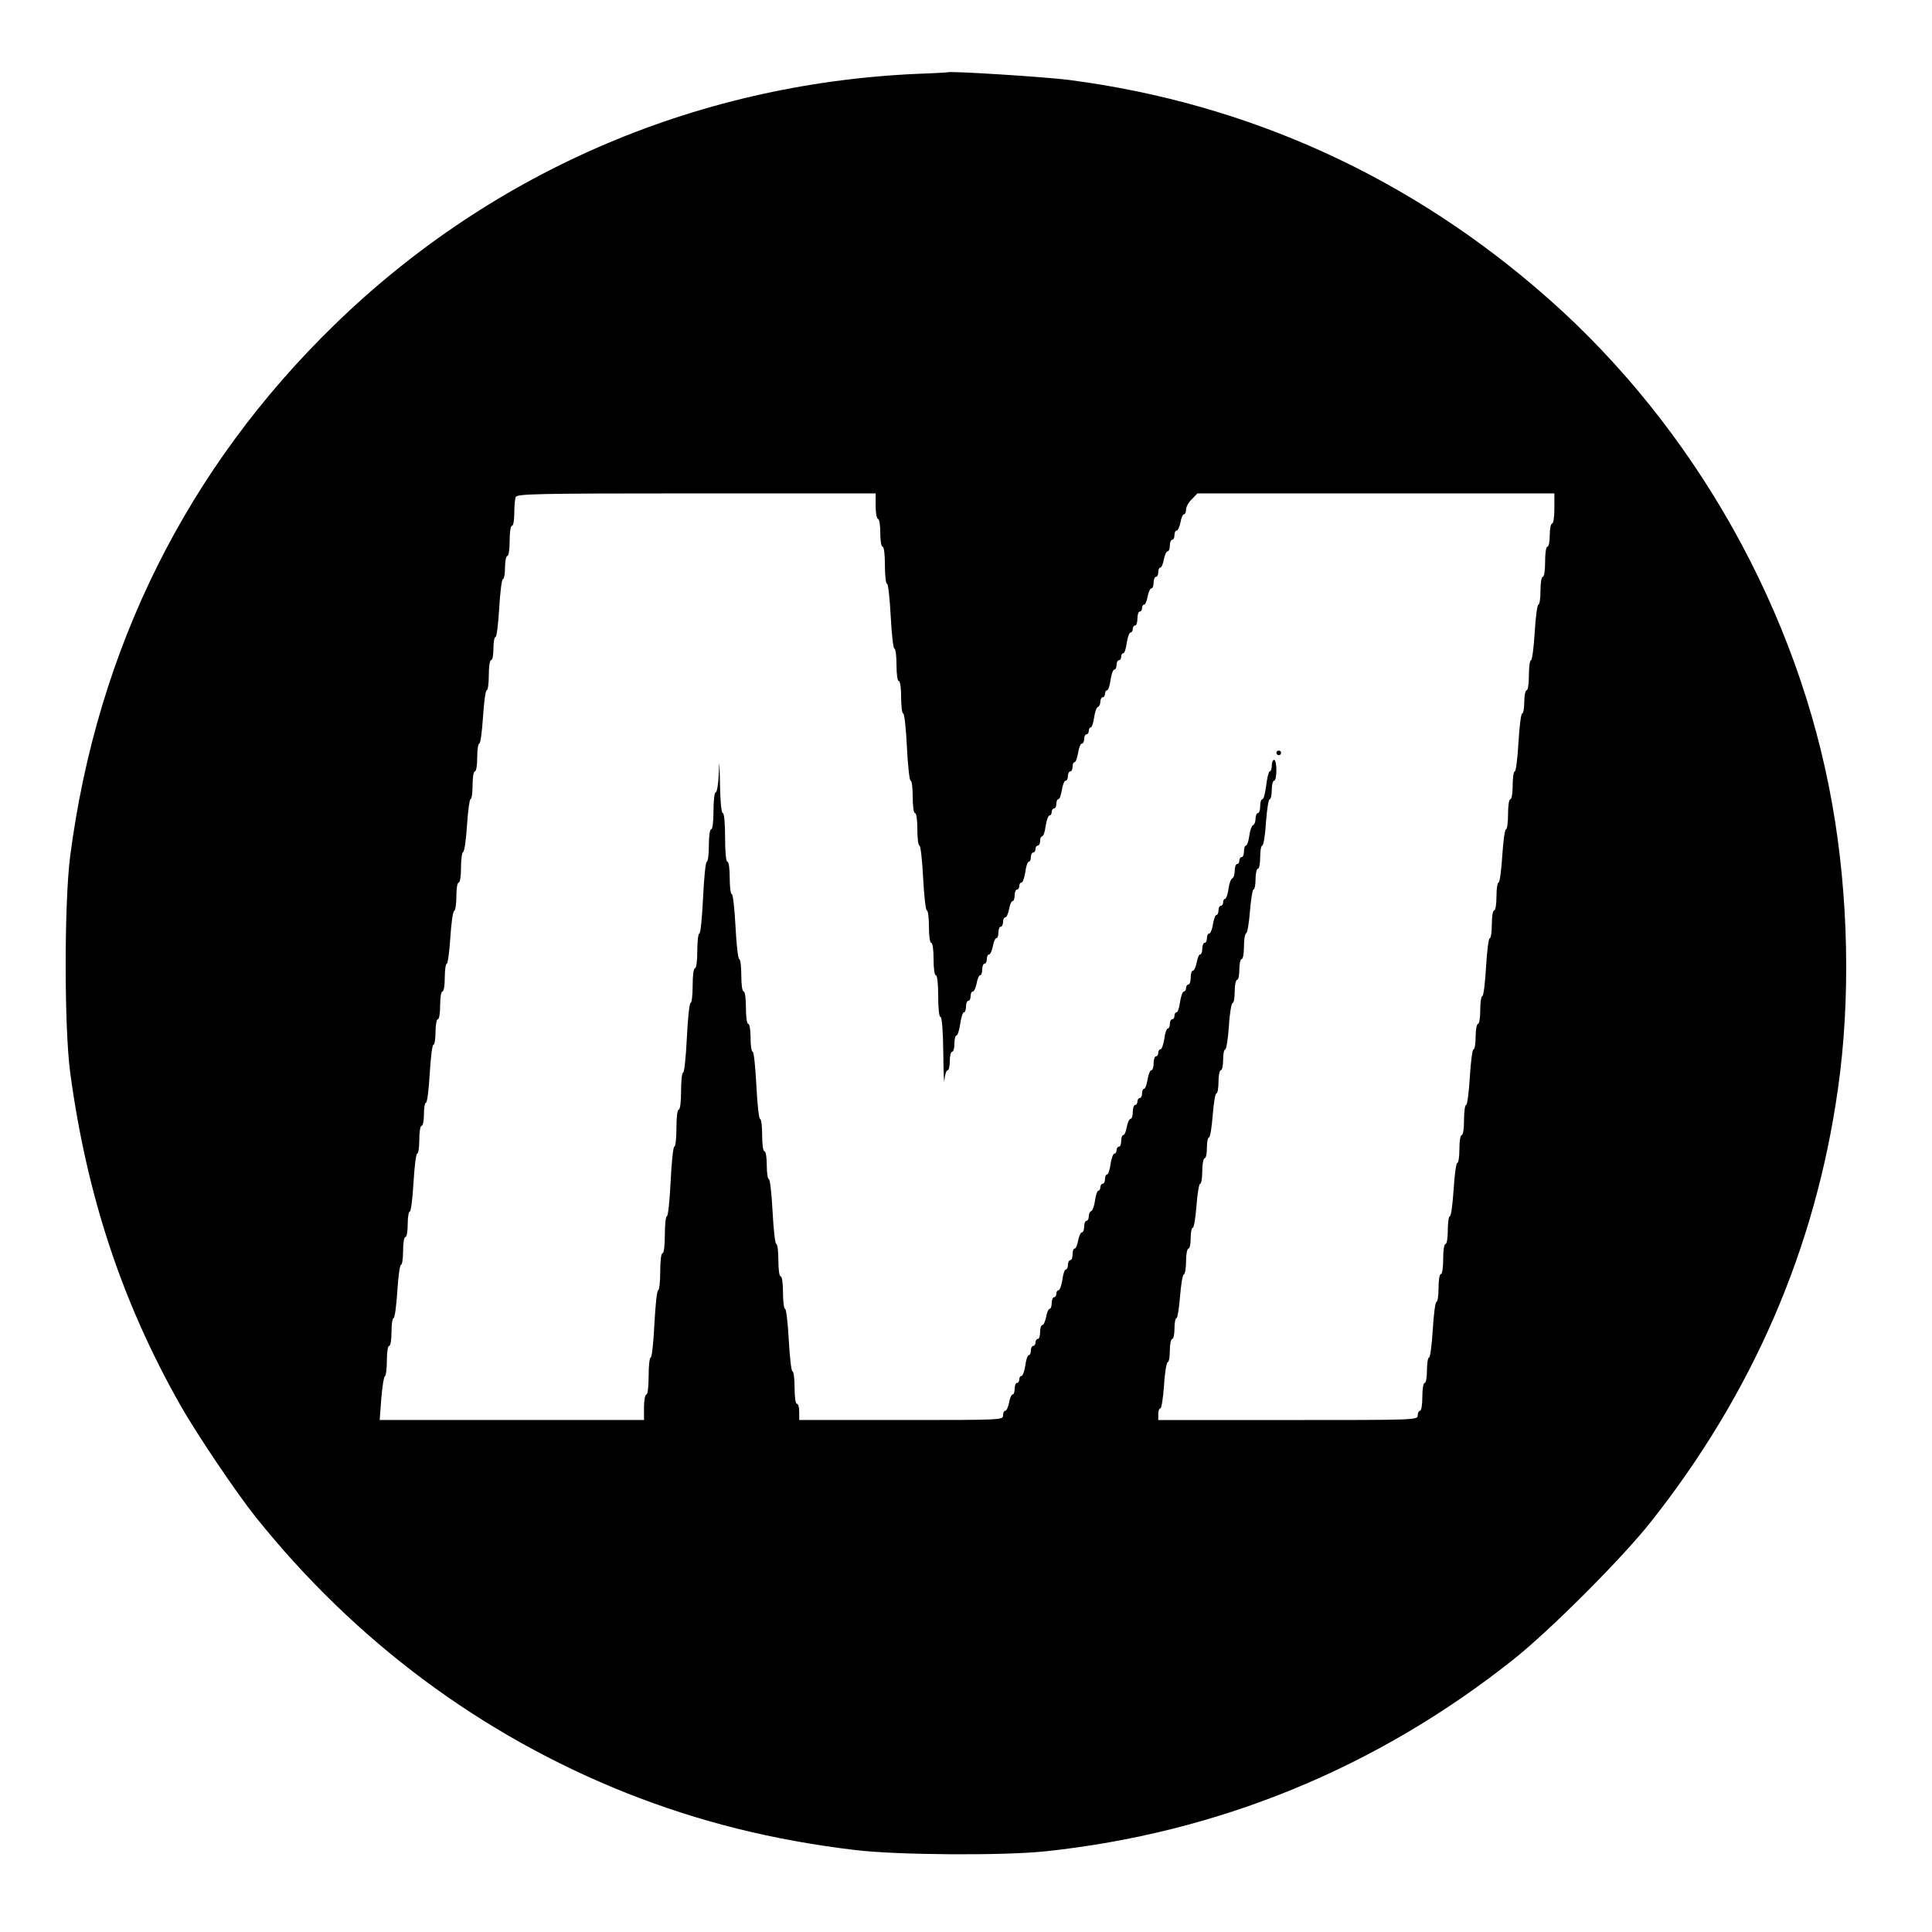 <?xml version="1.0" standalone="no"?>
<!DOCTYPE svg PUBLIC "-//W3C//DTD SVG 20010904//EN"
 "http://www.w3.org/TR/2001/REC-SVG-20010904/DTD/svg10.dtd">
<svg version="1.0" xmlns="http://www.w3.org/2000/svg"
 width="834pt" height="834pt" viewBox="0 0 834 834"
 preserveAspectRatio="xMidYMid meet">
<g transform="translate(0,834) scale(0.1,-0.1)"
fill="#000000" stroke="none">
<path d="M4005 8023 c-970 -32 -1869 -413 -2559 -1083 -639 -621 -1026 -1399
-1143 -2295 -26 -201 -26 -741 0 -935 72 -533 224 -991 475 -1435 69 -122 242
-379 326 -484 429 -536 973 -941 1600 -1191 314 -124 628 -203 986 -246 181
-22 635 -25 820 -6 749 79 1434 360 2025 830 158 126 467 435 591 592 440 556
711 1181 808 1870 55 385 46 832 -25 1230 -146 827 -591 1620 -1223 2179 -593
525 -1295 845 -2072 946 -102 13 -508 39 -524 33 -3 -1 -41 -3 -85 -5z m-225
-1868 c0 -30 5 -55 10 -55 6 0 10 -27 10 -60 0 -33 4 -60 10 -60 6 0 10 -33
10 -80 0 -44 4 -80 9 -80 5 0 12 -63 16 -140 4 -77 11 -140 16 -140 5 0 9 -31
9 -70 0 -40 4 -70 10 -70 6 0 10 -30 10 -70 0 -38 4 -70 9 -70 5 0 12 -65 16
-145 4 -80 11 -145 16 -145 5 0 9 -31 9 -70 0 -40 4 -70 10 -70 6 0 10 -30 10
-70 0 -38 4 -70 9 -70 5 0 12 -63 16 -140 4 -77 11 -140 16 -140 5 0 9 -31 9
-70 0 -40 4 -70 10 -70 6 0 10 -30 10 -70 0 -40 4 -70 10 -70 6 0 10 -37 10
-90 0 -53 4 -90 10 -90 6 0 11 -60 12 -157 1 -87 3 -139 5 -115 2 23 8 42 14
42 5 0 9 18 9 40 0 22 5 40 10 40 6 0 10 16 10 35 0 19 4 35 9 35 5 0 12 23
16 50 4 28 11 50 16 50 5 0 9 11 9 25 0 14 5 25 10 25 6 0 10 9 10 20 0 11 4
20 10 20 5 0 12 16 16 35 3 19 10 35 15 35 5 0 9 11 9 25 0 14 5 25 10 25 6 0
10 9 10 20 0 11 4 20 10 20 5 0 12 16 16 35 3 19 10 35 15 35 5 0 9 11 9 25 0
14 5 25 10 25 6 0 10 9 10 20 0 11 4 20 10 20 5 0 12 16 16 35 3 19 10 35 15
35 5 0 9 11 9 25 0 14 5 25 10 25 6 0 10 7 10 15 0 8 4 15 9 15 6 0 13 20 17
45 3 25 10 45 15 45 5 0 9 9 9 20 0 11 5 20 10 20 6 0 10 7 10 15 0 8 5 15 10
15 6 0 10 9 10 20 0 11 4 20 9 20 5 0 12 20 15 45 4 25 11 45 17 45 5 0 9 7 9
15 0 8 5 15 10 15 6 0 10 9 10 20 0 11 4 20 9 20 5 0 11 18 15 40 3 22 11 40
16 40 6 0 10 9 10 20 0 11 5 20 10 20 6 0 10 9 10 20 0 11 4 20 9 20 5 0 11
18 15 40 3 22 11 40 16 40 6 0 10 9 10 20 0 11 5 20 10 20 6 0 10 7 10 15 0 8
4 15 9 15 4 0 11 19 14 42 3 24 11 44 16 46 6 2 11 12 11 23 0 10 5 19 10 19
6 0 10 7 10 15 0 8 4 15 9 15 5 0 12 20 15 45 4 25 11 45 17 45 5 0 9 9 9 20
0 11 5 20 10 20 6 0 10 7 10 15 0 8 4 15 9 15 5 0 12 20 15 45 4 25 11 45 17
45 5 0 9 7 9 15 0 8 5 15 10 15 6 0 10 14 10 30 0 17 5 30 10 30 6 0 10 7 10
15 0 8 4 15 9 15 5 0 12 16 15 35 4 19 11 35 16 35 6 0 10 11 10 25 0 14 5 25
10 25 6 0 10 9 10 20 0 11 4 20 9 20 5 0 12 16 15 35 4 19 11 35 16 35 6 0 10
11 10 25 0 14 5 25 10 25 6 0 10 9 10 20 0 11 4 20 10 20 5 0 12 16 16 35 3
19 10 35 15 35 5 0 9 9 9 20 0 12 11 32 25 45 l24 25 771 0 770 0 0 -65 c0
-37 -4 -65 -10 -65 -5 0 -10 -22 -10 -50 0 -27 -4 -50 -10 -50 -6 0 -10 -28
-10 -65 0 -37 -4 -65 -10 -65 -6 0 -10 -27 -10 -60 0 -33 -4 -60 -9 -60 -5 0
-12 -54 -16 -120 -4 -66 -11 -120 -16 -120 -5 0 -9 -29 -9 -65 0 -37 -4 -65
-10 -65 -5 0 -10 -22 -10 -50 0 -27 -4 -50 -9 -50 -5 0 -12 -56 -16 -125 -4
-69 -11 -125 -16 -125 -5 0 -9 -27 -9 -60 0 -33 -4 -60 -10 -60 -6 0 -10 -28
-10 -65 0 -36 -4 -65 -9 -65 -5 0 -12 -52 -16 -115 -4 -63 -11 -115 -16 -115
-5 0 -9 -27 -9 -60 0 -33 -4 -60 -10 -60 -6 0 -10 -27 -10 -60 0 -33 -4 -60
-9 -60 -5 0 -12 -56 -16 -125 -4 -69 -11 -125 -16 -125 -5 0 -9 -27 -9 -60 0
-33 -4 -60 -10 -60 -5 0 -10 -25 -10 -55 0 -30 -4 -55 -9 -55 -5 0 -12 -54
-16 -120 -4 -66 -11 -120 -16 -120 -5 0 -9 -29 -9 -65 0 -37 -4 -65 -10 -65
-6 0 -10 -27 -10 -60 0 -33 -4 -60 -9 -60 -5 0 -12 -52 -16 -115 -4 -63 -11
-115 -16 -115 -5 0 -9 -27 -9 -60 0 -33 -4 -60 -10 -60 -6 0 -10 -28 -10 -65
0 -37 -4 -65 -10 -65 -6 0 -10 -27 -10 -60 0 -33 -4 -60 -9 -60 -5 0 -12 -54
-16 -120 -4 -66 -11 -120 -16 -120 -5 0 -9 -25 -9 -55 0 -30 -4 -55 -10 -55
-6 0 -10 -27 -10 -60 0 -33 -4 -60 -10 -60 -5 0 -10 -9 -10 -20 0 -20 -7 -20
-560 -20 l-560 0 0 25 c0 14 4 25 9 25 5 0 12 45 16 100 3 55 11 100 16 100 5
0 9 23 9 50 0 28 5 50 10 50 6 0 10 20 10 45 0 25 4 45 9 45 4 0 11 42 15 93
4 50 11 94 16 95 6 2 10 28 10 58 0 30 5 54 10 54 6 0 10 20 10 45 0 25 4 45
9 45 5 0 12 43 16 95 4 52 11 95 16 95 5 0 9 25 9 55 0 30 5 55 10 55 6 0 10
20 10 45 0 25 4 45 9 45 5 0 12 43 16 95 4 52 11 95 16 95 5 0 9 23 9 50 0 28
5 50 10 50 6 0 10 20 10 45 0 25 4 45 9 45 5 0 12 45 16 100 3 55 11 100 16
100 5 0 9 23 9 50 0 28 5 50 10 50 6 0 10 20 10 45 0 25 5 45 10 45 6 0 10 24
10 54 0 30 4 56 10 58 5 2 12 45 16 96 4 50 11 92 15 92 5 0 9 20 9 45 0 25 5
45 10 45 6 0 10 23 10 50 0 28 4 50 9 50 5 0 13 45 16 100 4 55 11 100 16 100
5 0 9 18 9 40 0 22 5 40 10 40 6 0 10 20 10 45 0 25 -4 45 -10 45 -5 0 -10
-11 -10 -25 0 -14 -4 -25 -9 -25 -4 0 -11 -27 -15 -60 -4 -33 -11 -60 -16 -60
-6 0 -10 -13 -10 -30 0 -16 -4 -30 -10 -30 -5 0 -10 -11 -10 -24 0 -13 -5 -26
-11 -28 -5 -2 -13 -22 -16 -46 -3 -23 -10 -42 -14 -42 -5 0 -9 -11 -9 -25 0
-14 -4 -25 -10 -25 -5 0 -10 -7 -10 -15 0 -8 -4 -15 -10 -15 -5 0 -10 -13 -10
-29 0 -16 -5 -31 -11 -33 -5 -2 -13 -22 -16 -46 -3 -23 -10 -42 -14 -42 -5 0
-9 -7 -9 -15 0 -8 -4 -15 -10 -15 -5 0 -10 -9 -10 -20 0 -11 -4 -20 -9 -20 -5
0 -11 -18 -15 -40 -3 -22 -11 -40 -16 -40 -6 0 -10 -9 -10 -20 0 -11 -4 -20
-10 -20 -5 0 -10 -11 -10 -25 0 -14 -4 -25 -9 -25 -5 0 -12 -16 -15 -35 -4
-19 -11 -35 -16 -35 -6 0 -10 -13 -10 -30 0 -16 -4 -30 -10 -30 -5 0 -10 -7
-10 -15 0 -8 -4 -15 -9 -15 -6 0 -13 -20 -17 -45 -3 -25 -10 -45 -15 -45 -5 0
-9 -7 -9 -15 0 -8 -4 -15 -10 -15 -5 0 -10 -9 -10 -20 0 -11 -4 -20 -9 -20 -5
0 -12 -20 -15 -45 -4 -25 -11 -45 -17 -45 -5 0 -9 -7 -9 -15 0 -8 -4 -15 -10
-15 -5 0 -10 -13 -10 -30 0 -16 -4 -30 -10 -30 -5 0 -13 -18 -16 -40 -4 -22
-10 -40 -15 -40 -5 0 -9 -9 -9 -20 0 -11 -4 -20 -10 -20 -5 0 -10 -7 -10 -15
0 -8 -4 -15 -10 -15 -5 0 -10 -13 -10 -30 0 -16 -4 -30 -10 -30 -5 0 -12 -16
-16 -35 -3 -19 -10 -35 -15 -35 -5 0 -9 -11 -9 -25 0 -14 -4 -25 -10 -25 -5 0
-10 -7 -10 -15 0 -8 -4 -15 -9 -15 -6 0 -13 -20 -17 -45 -3 -25 -10 -45 -15
-45 -5 0 -9 -9 -9 -20 0 -11 -4 -20 -10 -20 -5 0 -10 -7 -10 -15 0 -8 -4 -15
-9 -15 -4 0 -11 -19 -14 -42 -3 -24 -11 -44 -16 -46 -6 -2 -11 -12 -11 -23 0
-10 -4 -19 -10 -19 -5 0 -10 -11 -10 -25 0 -14 -4 -25 -10 -25 -5 0 -12 -16
-16 -35 -3 -19 -10 -35 -15 -35 -5 0 -9 -11 -9 -25 0 -14 -4 -25 -10 -25 -5 0
-10 -9 -10 -20 0 -11 -4 -20 -9 -20 -5 0 -12 -20 -15 -45 -4 -25 -11 -45 -17
-45 -5 0 -9 -7 -9 -15 0 -8 -4 -15 -10 -15 -5 0 -10 -11 -10 -25 0 -14 -4 -25
-9 -25 -5 0 -12 -16 -15 -35 -4 -19 -11 -35 -16 -35 -6 0 -10 -13 -10 -30 0
-16 -4 -30 -10 -30 -5 0 -10 -7 -10 -15 0 -8 -4 -15 -10 -15 -5 0 -10 -9 -10
-20 0 -11 -4 -20 -9 -20 -5 0 -12 -20 -15 -45 -4 -25 -11 -45 -17 -45 -5 0 -9
-7 -9 -15 0 -8 -4 -15 -10 -15 -5 0 -10 -11 -10 -25 0 -14 -4 -25 -9 -25 -5 0
-12 -16 -15 -35 -4 -19 -11 -35 -16 -35 -6 0 -10 -9 -10 -20 0 -20 -7 -20
-440 -20 l-440 0 0 35 c0 19 -4 35 -10 35 -6 0 -10 30 -10 70 0 39 -4 70 -9
70 -5 0 -12 61 -16 135 -4 74 -11 135 -16 135 -5 0 -9 32 -9 70 0 40 -4 70
-10 70 -6 0 -10 30 -10 70 0 39 -4 70 -9 70 -5 0 -12 63 -16 140 -4 77 -11
140 -16 140 -5 0 -9 27 -9 60 0 33 -4 60 -10 60 -6 0 -10 30 -10 70 0 39 -4
70 -9 70 -5 0 -12 65 -16 145 -4 80 -11 145 -16 145 -5 0 -9 27 -9 60 0 33 -4
60 -10 60 -6 0 -10 30 -10 70 0 40 -4 70 -10 70 -6 0 -10 30 -10 70 0 39 -4
70 -9 70 -5 0 -12 63 -16 140 -4 77 -11 140 -16 140 -5 0 -9 32 -9 70 0 40 -4
70 -10 70 -6 0 -10 42 -10 105 0 63 -4 105 -10 105 -6 0 -11 51 -12 128 -2 98
-3 108 -5 45 -2 -46 -8 -83 -13 -83 -6 0 -10 -36 -10 -80 0 -47 -4 -80 -10
-80 -6 0 -10 -30 -10 -70 0 -38 -4 -70 -9 -70 -5 0 -12 -70 -16 -155 -4 -85
-11 -155 -16 -155 -5 0 -9 -34 -9 -75 0 -43 -4 -75 -10 -75 -6 0 -10 -32 -10
-75 0 -41 -4 -75 -9 -75 -5 0 -12 -67 -16 -150 -4 -82 -11 -150 -16 -150 -5 0
-9 -36 -9 -80 0 -47 -4 -80 -10 -80 -6 0 -10 -33 -10 -80 0 -44 -4 -80 -9 -80
-5 0 -12 -67 -16 -150 -4 -82 -11 -150 -16 -150 -5 0 -9 -36 -9 -80 0 -47 -4
-80 -10 -80 -6 0 -10 -33 -10 -80 0 -44 -4 -80 -9 -80 -5 0 -12 -65 -16 -145
-4 -80 -11 -145 -16 -145 -5 0 -9 -36 -9 -80 0 -47 -4 -80 -10 -80 -5 0 -10
-25 -10 -55 l0 -55 -570 0 -571 0 7 93 c4 50 11 94 15 95 5 2 9 33 9 68 0 36
4 64 10 64 6 0 10 27 10 60 0 33 4 60 9 60 5 0 12 52 16 115 4 63 11 115 16
115 5 0 9 27 9 60 0 33 4 60 10 60 6 0 10 25 10 55 0 30 4 55 9 55 5 0 12 56
16 125 4 69 11 125 16 125 5 0 9 27 9 60 0 33 4 60 10 60 6 0 10 23 10 50 0
28 4 50 9 50 5 0 12 56 16 125 4 69 11 125 16 125 5 0 9 25 9 55 0 30 5 55 10
55 6 0 10 27 10 60 0 33 4 60 10 60 6 0 10 27 10 60 0 33 4 60 9 60 4 0 11 51
15 113 4 61 11 114 17 115 5 2 9 30 9 63 0 33 4 59 10 59 6 0 10 28 10 64 0
35 4 66 9 68 6 2 13 54 17 116 4 61 11 112 15 112 5 0 9 27 9 60 0 33 4 60 10
60 6 0 10 27 10 60 0 33 4 60 9 60 5 0 12 52 16 115 4 63 11 115 16 115 5 0 9
29 9 65 0 37 4 65 10 65 6 0 10 23 10 50 0 28 4 50 9 50 5 0 12 56 16 125 4
69 11 125 16 125 5 0 9 23 9 50 0 28 5 50 10 50 6 0 10 28 10 65 0 37 4 65 10
65 6 0 10 24 10 54 0 30 3 61 6 70 6 14 84 16 780 16 l774 0 0 -55z"/>
<path d="M5510 5090 c0 -5 5 -10 10 -10 6 0 10 5 10 10 0 6 -4 10 -10 10 -5 0
-10 -4 -10 -10z"/>
</g>
</svg>
